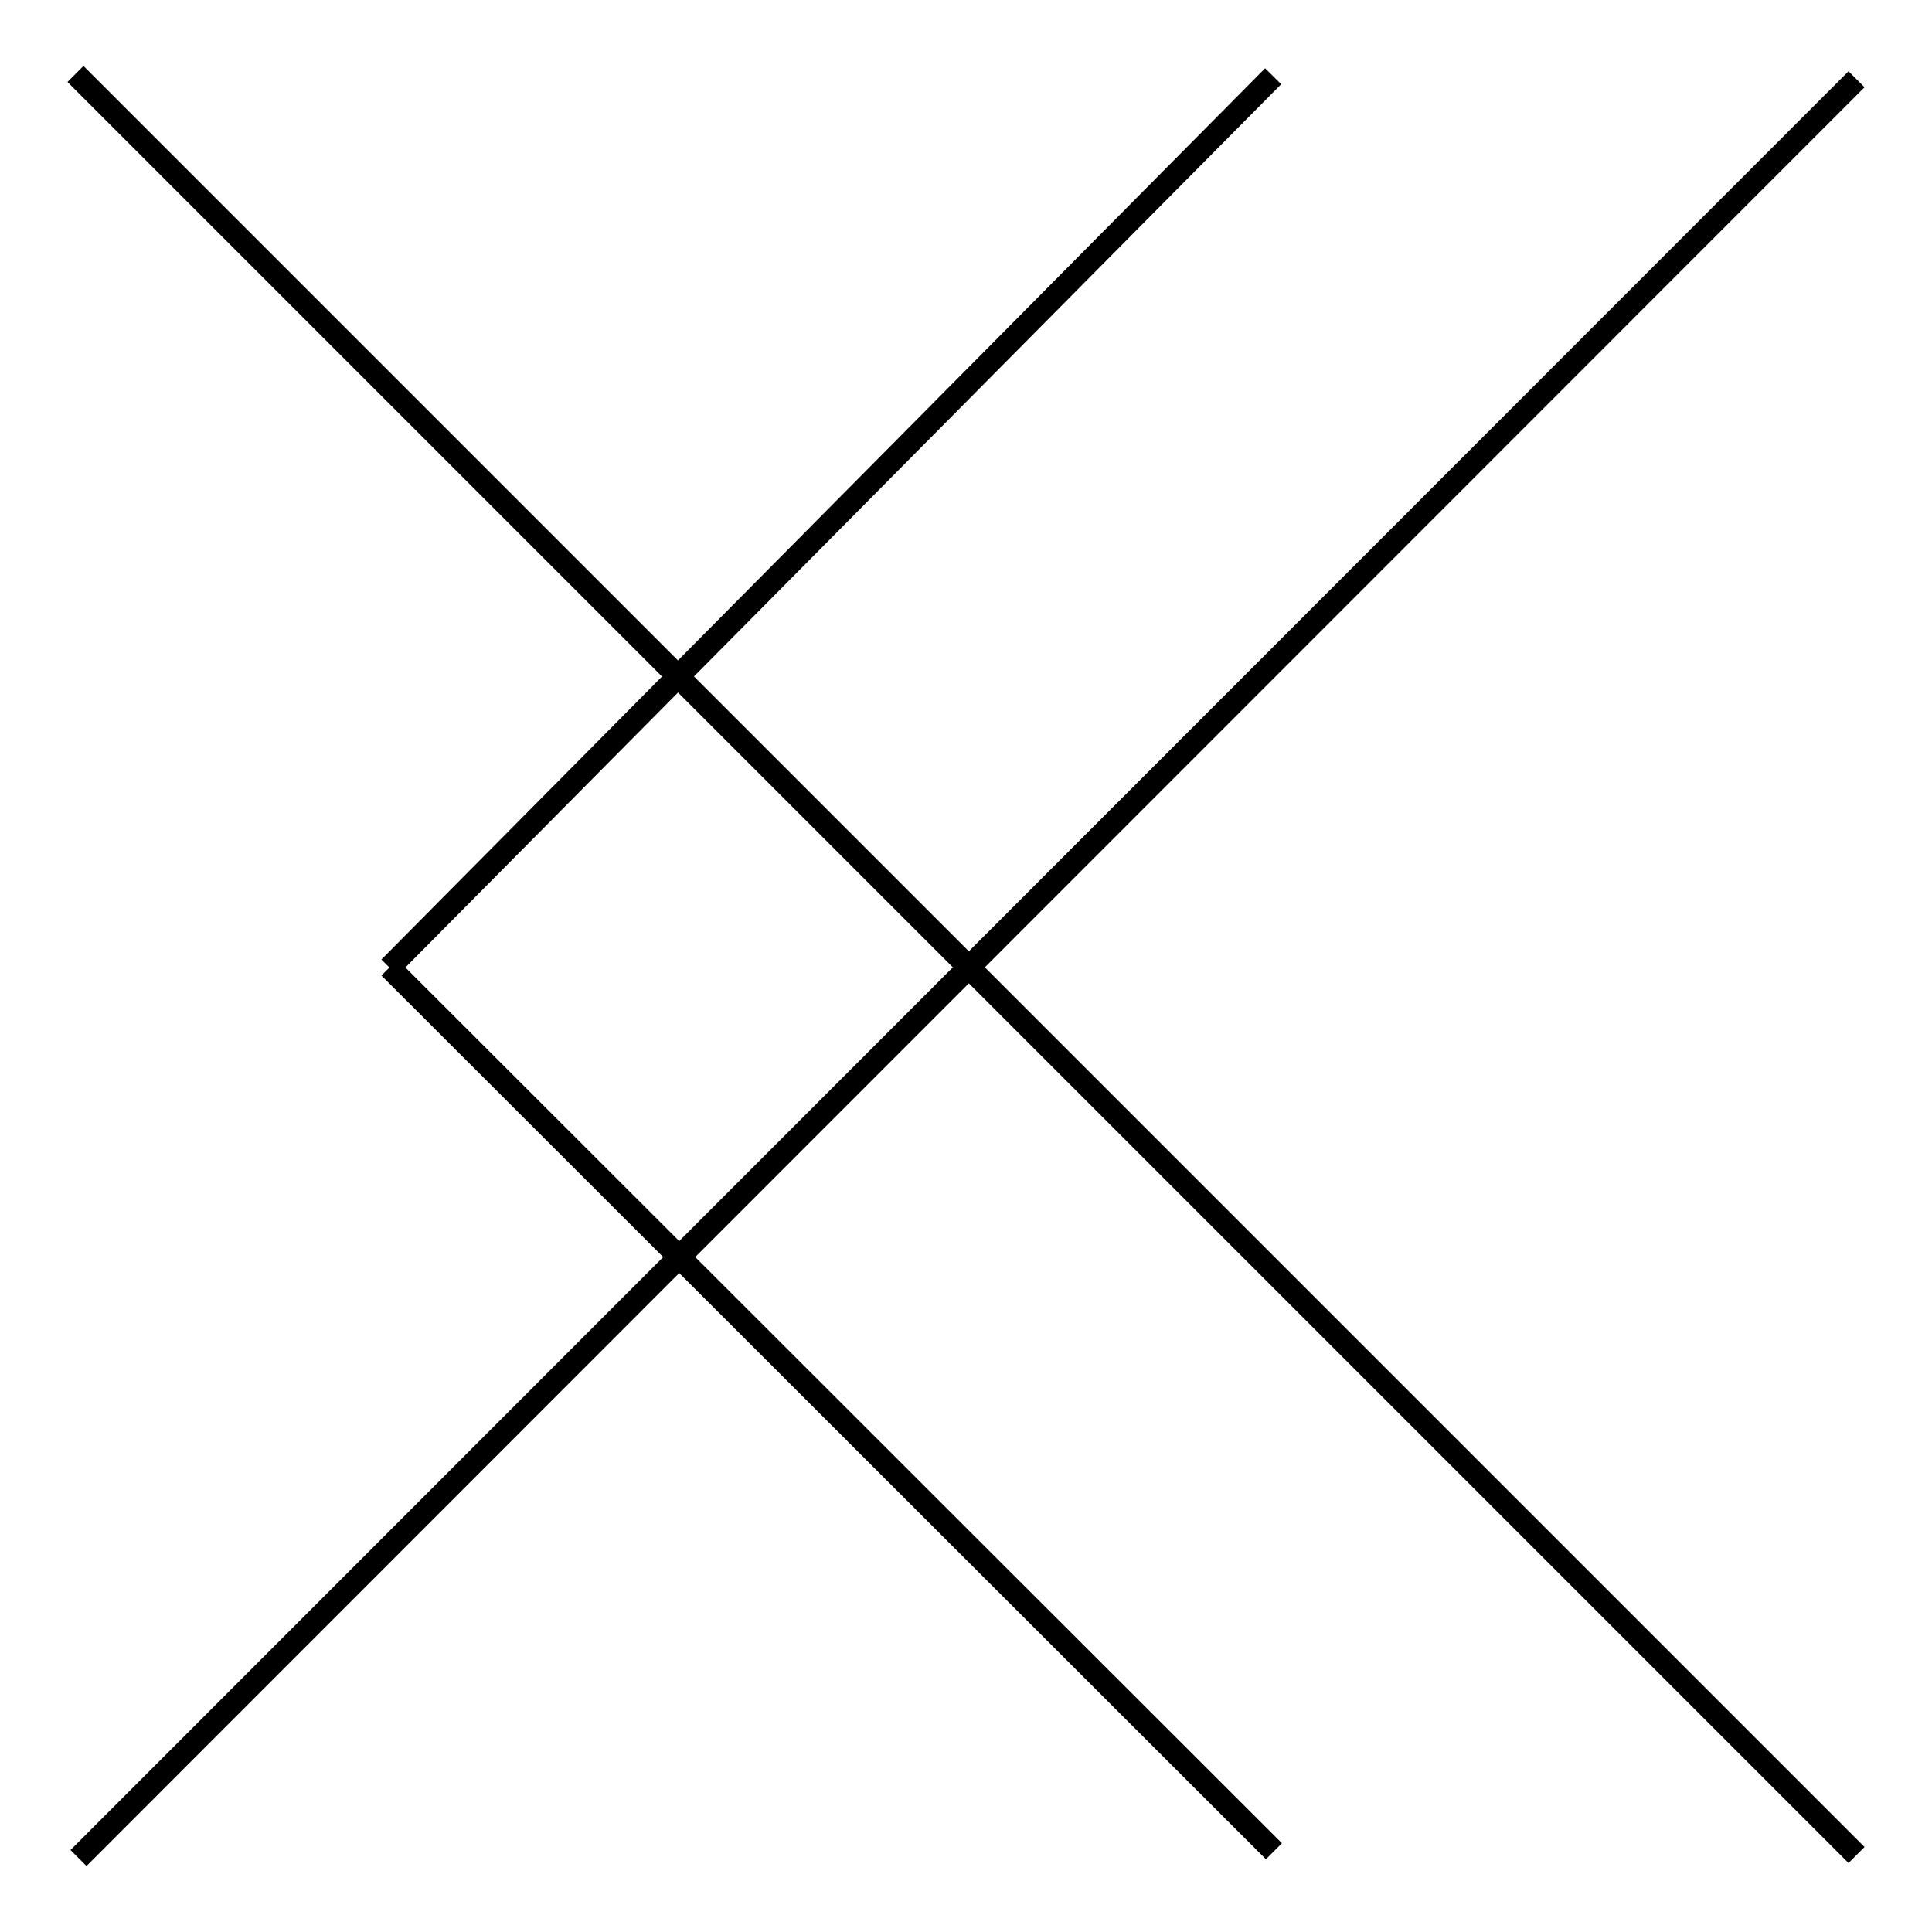 <?xml version="1.0" encoding="utf-8"?>
<!-- Svg Vector Icons : http://www.onlinewebfonts.com/icon -->
<!DOCTYPE svg PUBLIC "-//W3C//DTD SVG 1.1//EN" "http://www.w3.org/Graphics/SVG/1.1/DTD/svg11.dtd">
<svg version="1.1" xmlns="http://www.w3.org/2000/svg" xmlns:xlink="http://www.w3.org/1999/xlink" x="0px" y="0px" viewBox="0 0 256 256" enable-background="new 0 0 256 256" xml:space="preserve">
<g><g><path stroke-width="3" fill-opacity="0" stroke="#000000"  d="M51.6,128.2l117.2,117.1L51.6,128.2z"/><path stroke-width="3" fill-opacity="0" stroke="#000000"  d="M168.7,10.1L51.6,128.2L168.7,10.1z"/><path stroke-width="3" fill-opacity="0" stroke="#000000"  d="M10,9.8l236,236L10,9.8z"/><path stroke-width="3" fill-opacity="0" stroke="#000000"  d="M246,10.5L10.4,246.2L246,10.5z"/></g></g>
</svg>